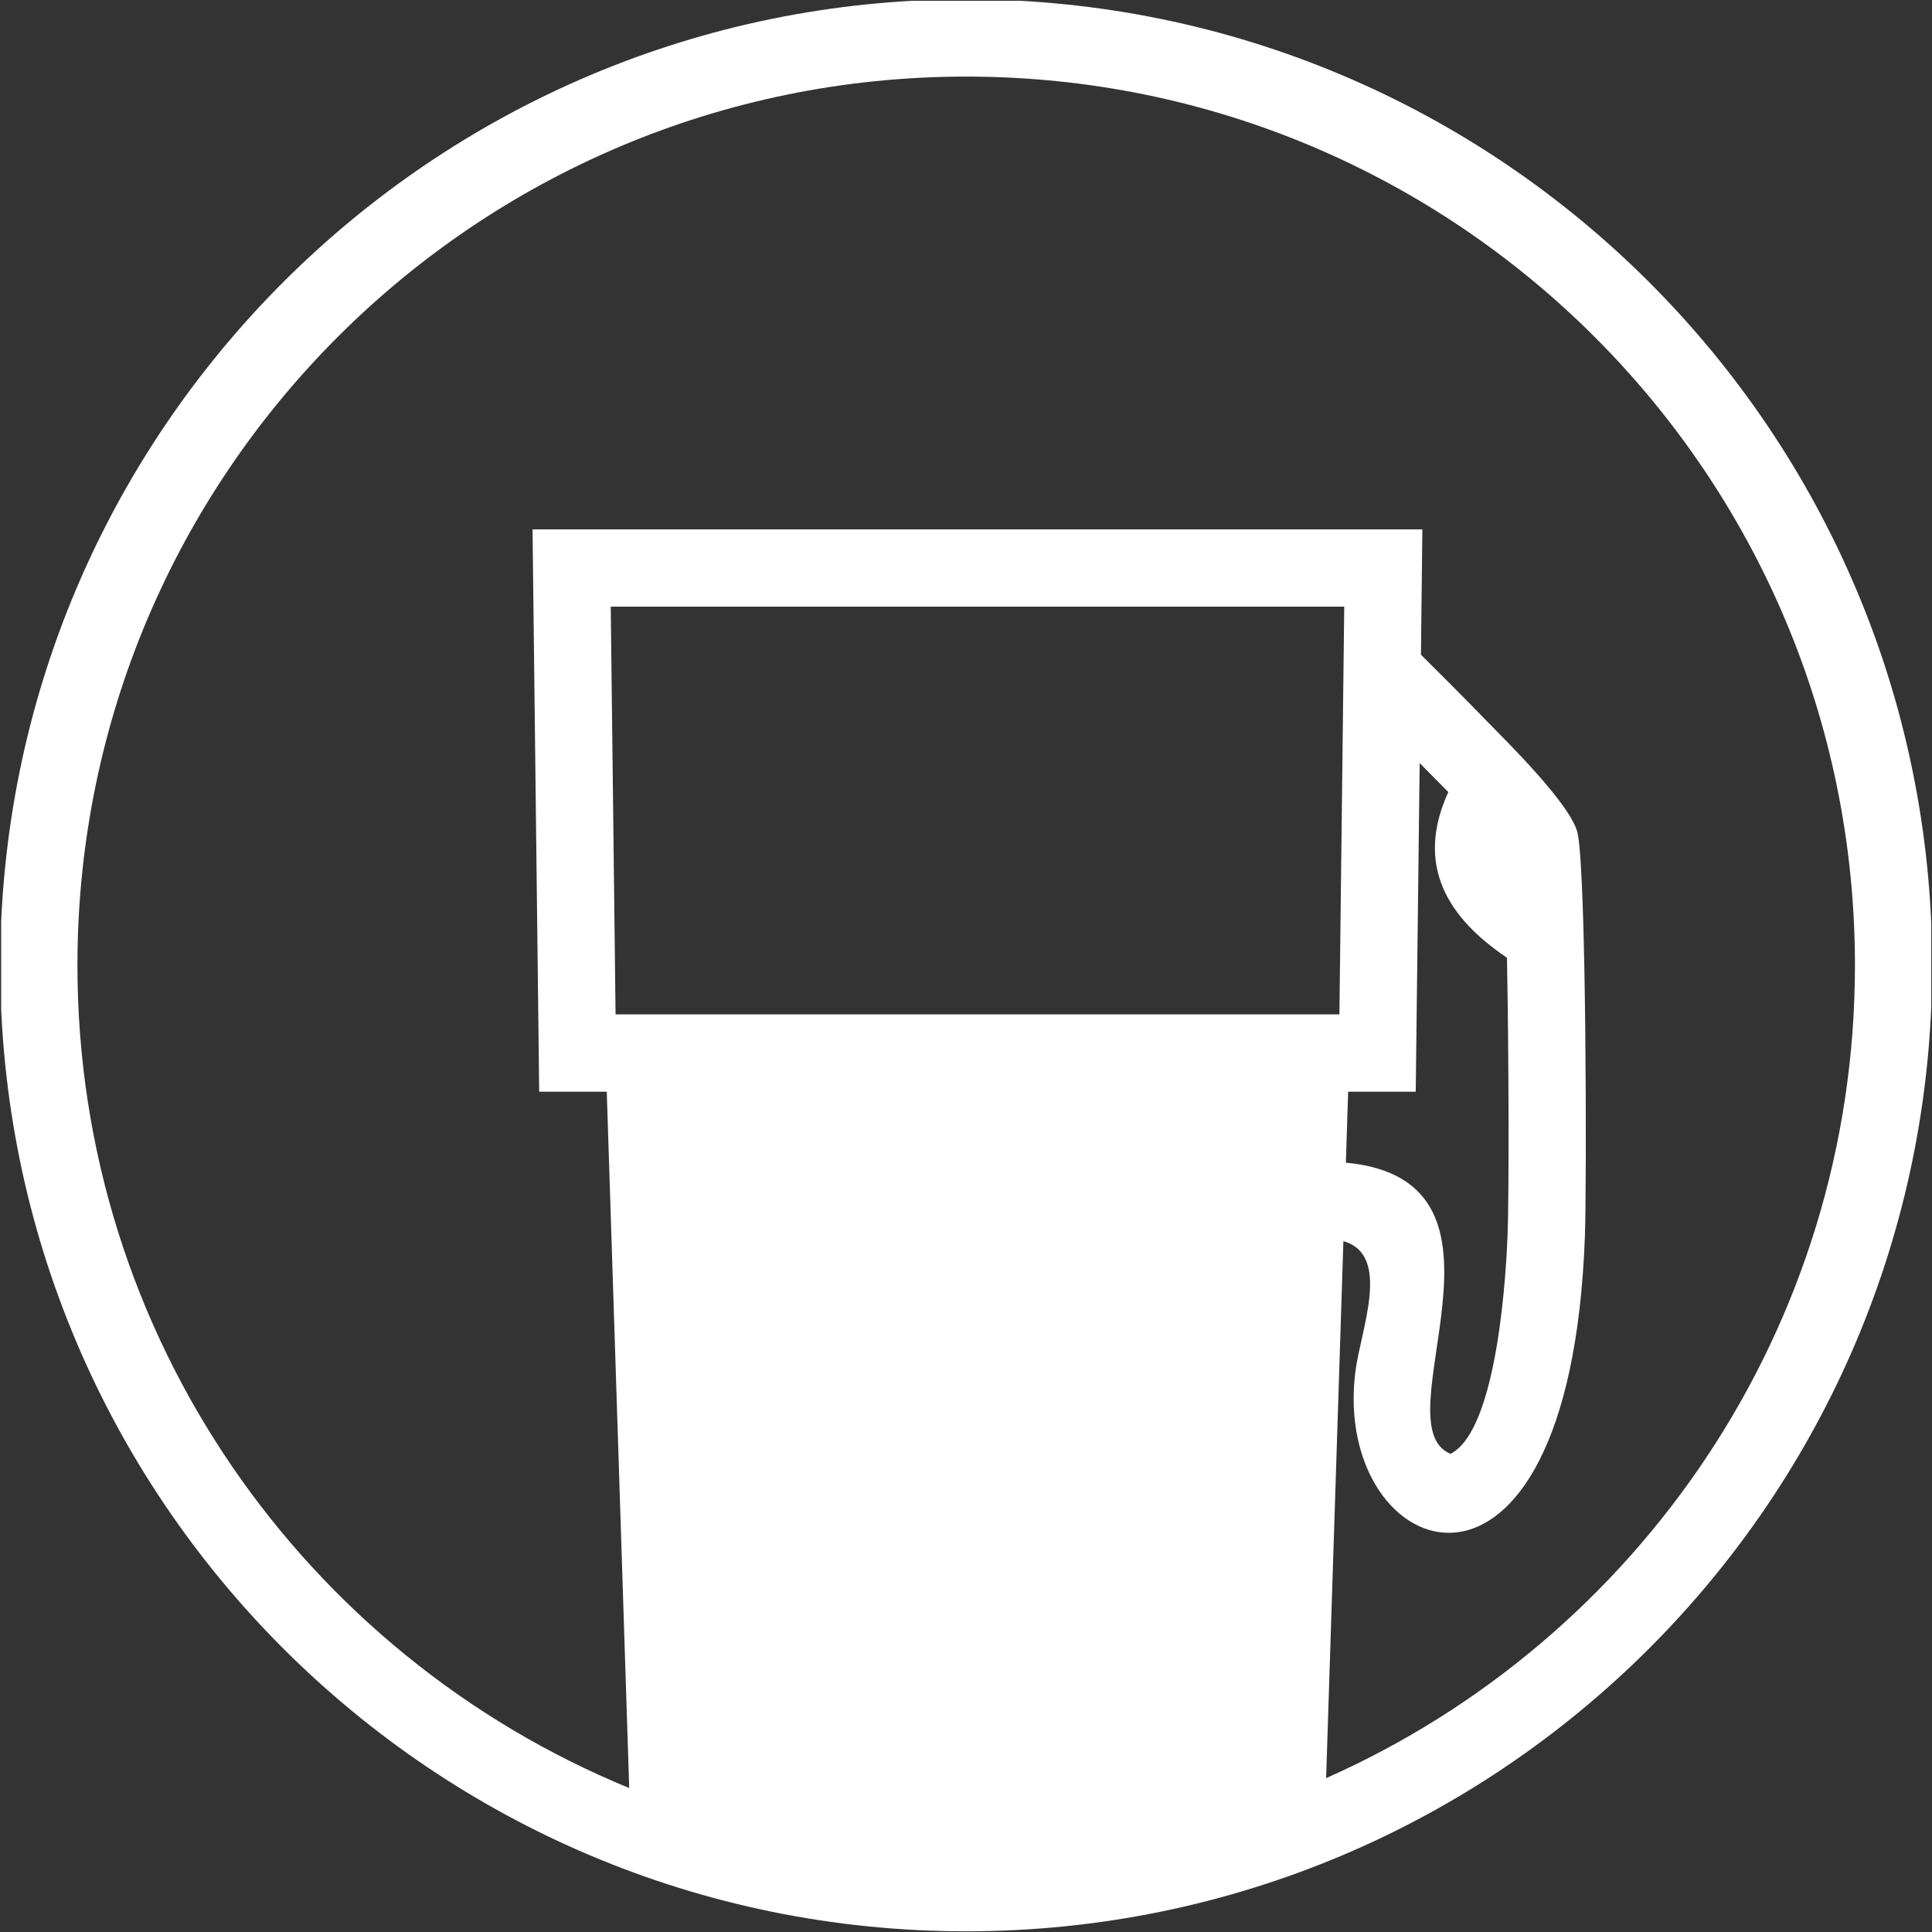 ﻿<?xml version="1.0" encoding="utf-8"?>
<!-- Generator: Adobe Illustrator 16.0.4, SVG Export Plug-In . SVG Version: 6.00 Build 0)  -->
<!DOCTYPE svg PUBLIC "-//W3C//DTD SVG 1.1//EN" "http://www.w3.org/Graphics/SVG/1.1/DTD/svg11.dtd">
<svg version="1.1" id="Livello_1" xmlns="http://www.w3.org/2000/svg" xmlns:xlink="http://www.w3.org/1999/xlink" x="0px" y="0px"
	 width="50px" height="50px" viewBox="0 0 50 50" enable-background="new 0 0 50 50" xml:space="preserve">
<rect x="0" y="0" width="50" height="50" fill="#333333" stroke="none"/>
<g>
	<defs>
		<rect id="SVGID_1_" x="0.03" y="0.02" width="49.951" height="49.98"/>
	</defs>
	<clipPath id="SVGID_2_">
		<use xlink:href="#SVGID_1_"  overflow="visible"/>
	</clipPath>
	<path fill="#FFFFFF" clip-path="url(#SVGID_2_)" d="M25.004,1.982c-12.702,0-23,10.298-23,23c0,9.616,5.902,17.855,14.28,21.292l-0.581-18.021
		h-1.749L13.782,13.7h23.029l-0.037,3.244c0.366,0.363,1.041,1.034,1.723,1.736c0.463,0.477,2.177,2.152,2.333,2.89
		c0.227,1.094,0.236,9.089,0.187,10.429c-0.393,10.788-6.555,8.473-5.942,3.512c0.135-1.087,0.948-3.036-0.308-3.389l-0.447,13.896
		c8.062-3.575,13.686-11.648,13.686-21.037C48.005,12.28,37.707,1.982,25.004,1.982 M25.004-0.018c13.808,0,25,11.193,25,25
		s-11.192,25-25,25c-13.807,0-24.999-11.193-24.999-25S11.197-0.018,25.004-0.018z M34.789,15.7H15.806l0.125,10.552h18.733
		L34.789,15.7z M39,24.786c-1.513-1.021-2.392-2.372-1.518-4.287l-0.741-0.751l-0.102,8.505h-1.749l-0.059,1.837
		c4.918,0.456,0.85,6.768,2.707,7.535c1.263-0.631,1.454-5.008,1.479-5.7C39.053,30.992,39.051,27.401,39,24.786z"/>
</g>
</svg>
